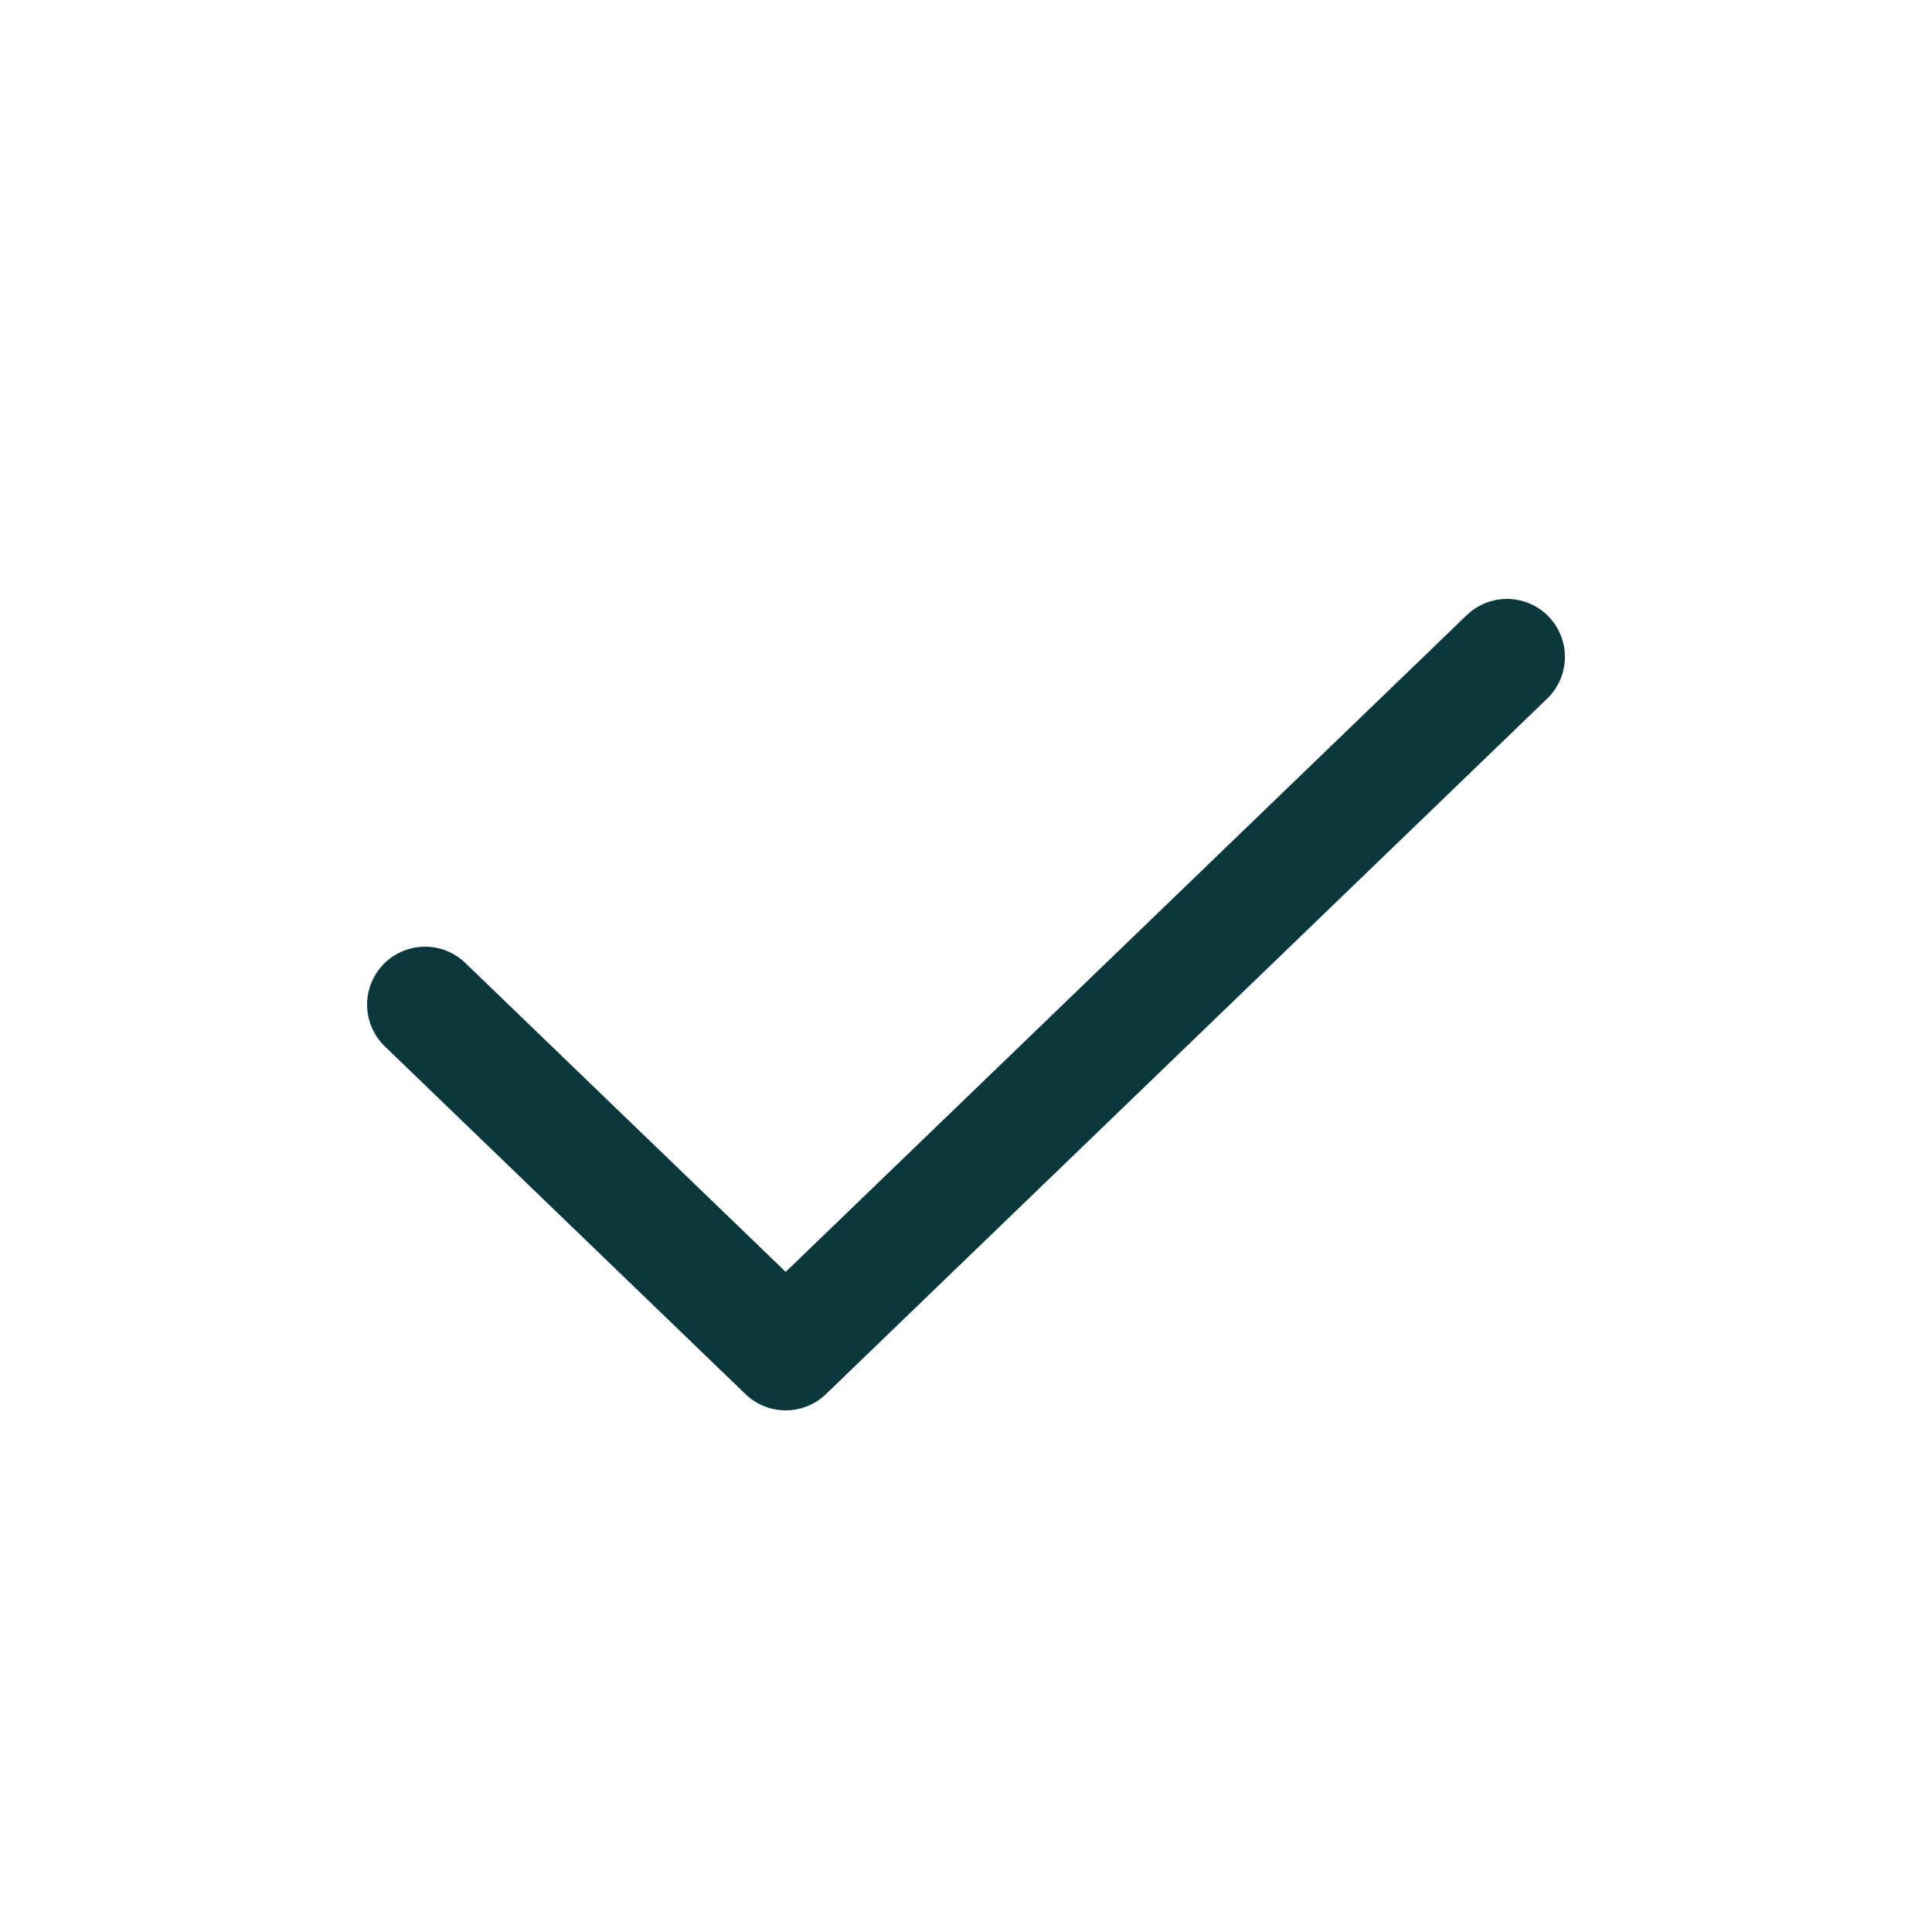 <svg xmlns="http://www.w3.org/2000/svg" fill="none" viewBox="0 -0.5 25 25" height="800px" width="800px">

<g stroke-width="0" id="SVGMOST_bgCarrier"></g>

<g stroke-linejoin="round" stroke-linecap="round" id="SVGMOST_tracerCarrier"></g>

<g id="SVGMOST_iconCarrier"> <path stroke-linejoin="round" stroke-linecap="round" stroke-width="1.5" stroke="#0a373c" d="M5.5 12.5L10.167 17L19.5 8"></path> </g>

</svg>